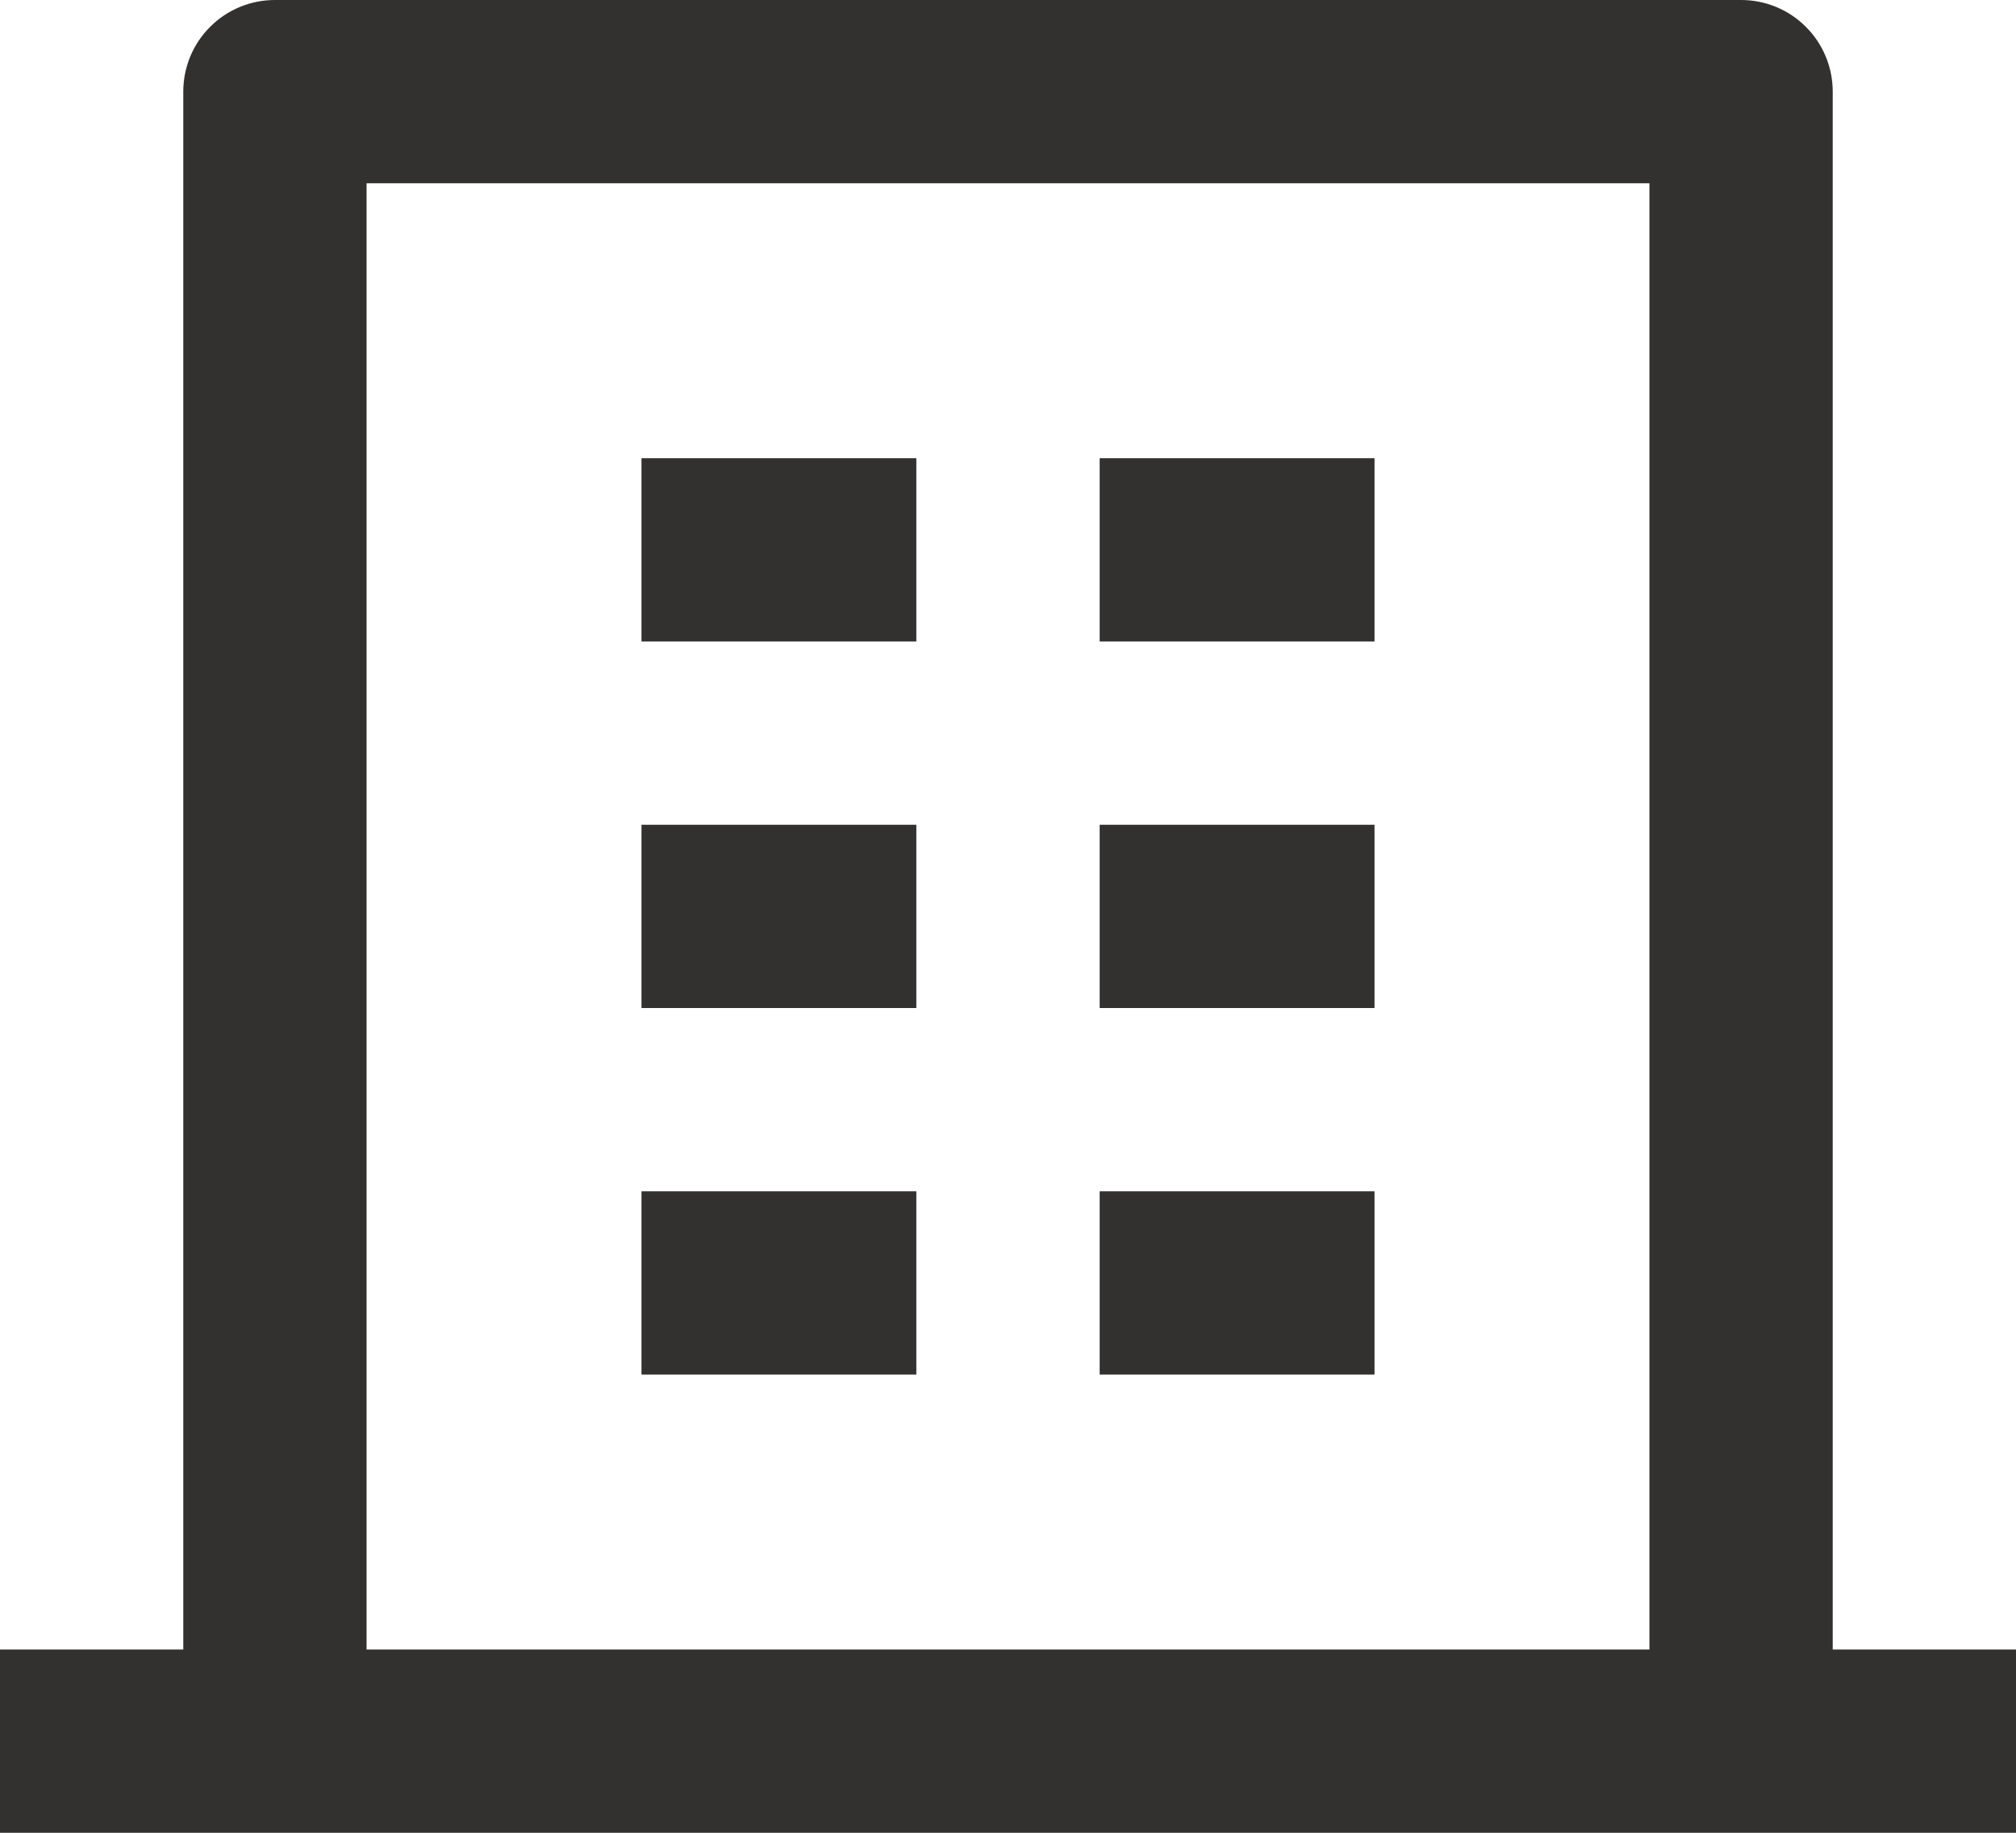 <svg width="22" height="20" viewBox="0 0 22 20" fill="none" xmlns="http://www.w3.org/2000/svg">
<path d="M20 18H22V20H0V18H2V1C2 0.735 2.105 0.48 2.293 0.293C2.48 0.105 2.735 0 3 0H19C19.265 0 19.52 0.105 19.707 0.293C19.895 0.48 20 0.735 20 1V18ZM18 18V2H4V18H18ZM7 9H10V11H7V9ZM7 5H10V7H7V5ZM7 13H10V15H7V13ZM12 13H15V15H12V13ZM12 9H15V11H12V9ZM12 5H15V7H12V5Z" fill="#333030"/>
</svg>
